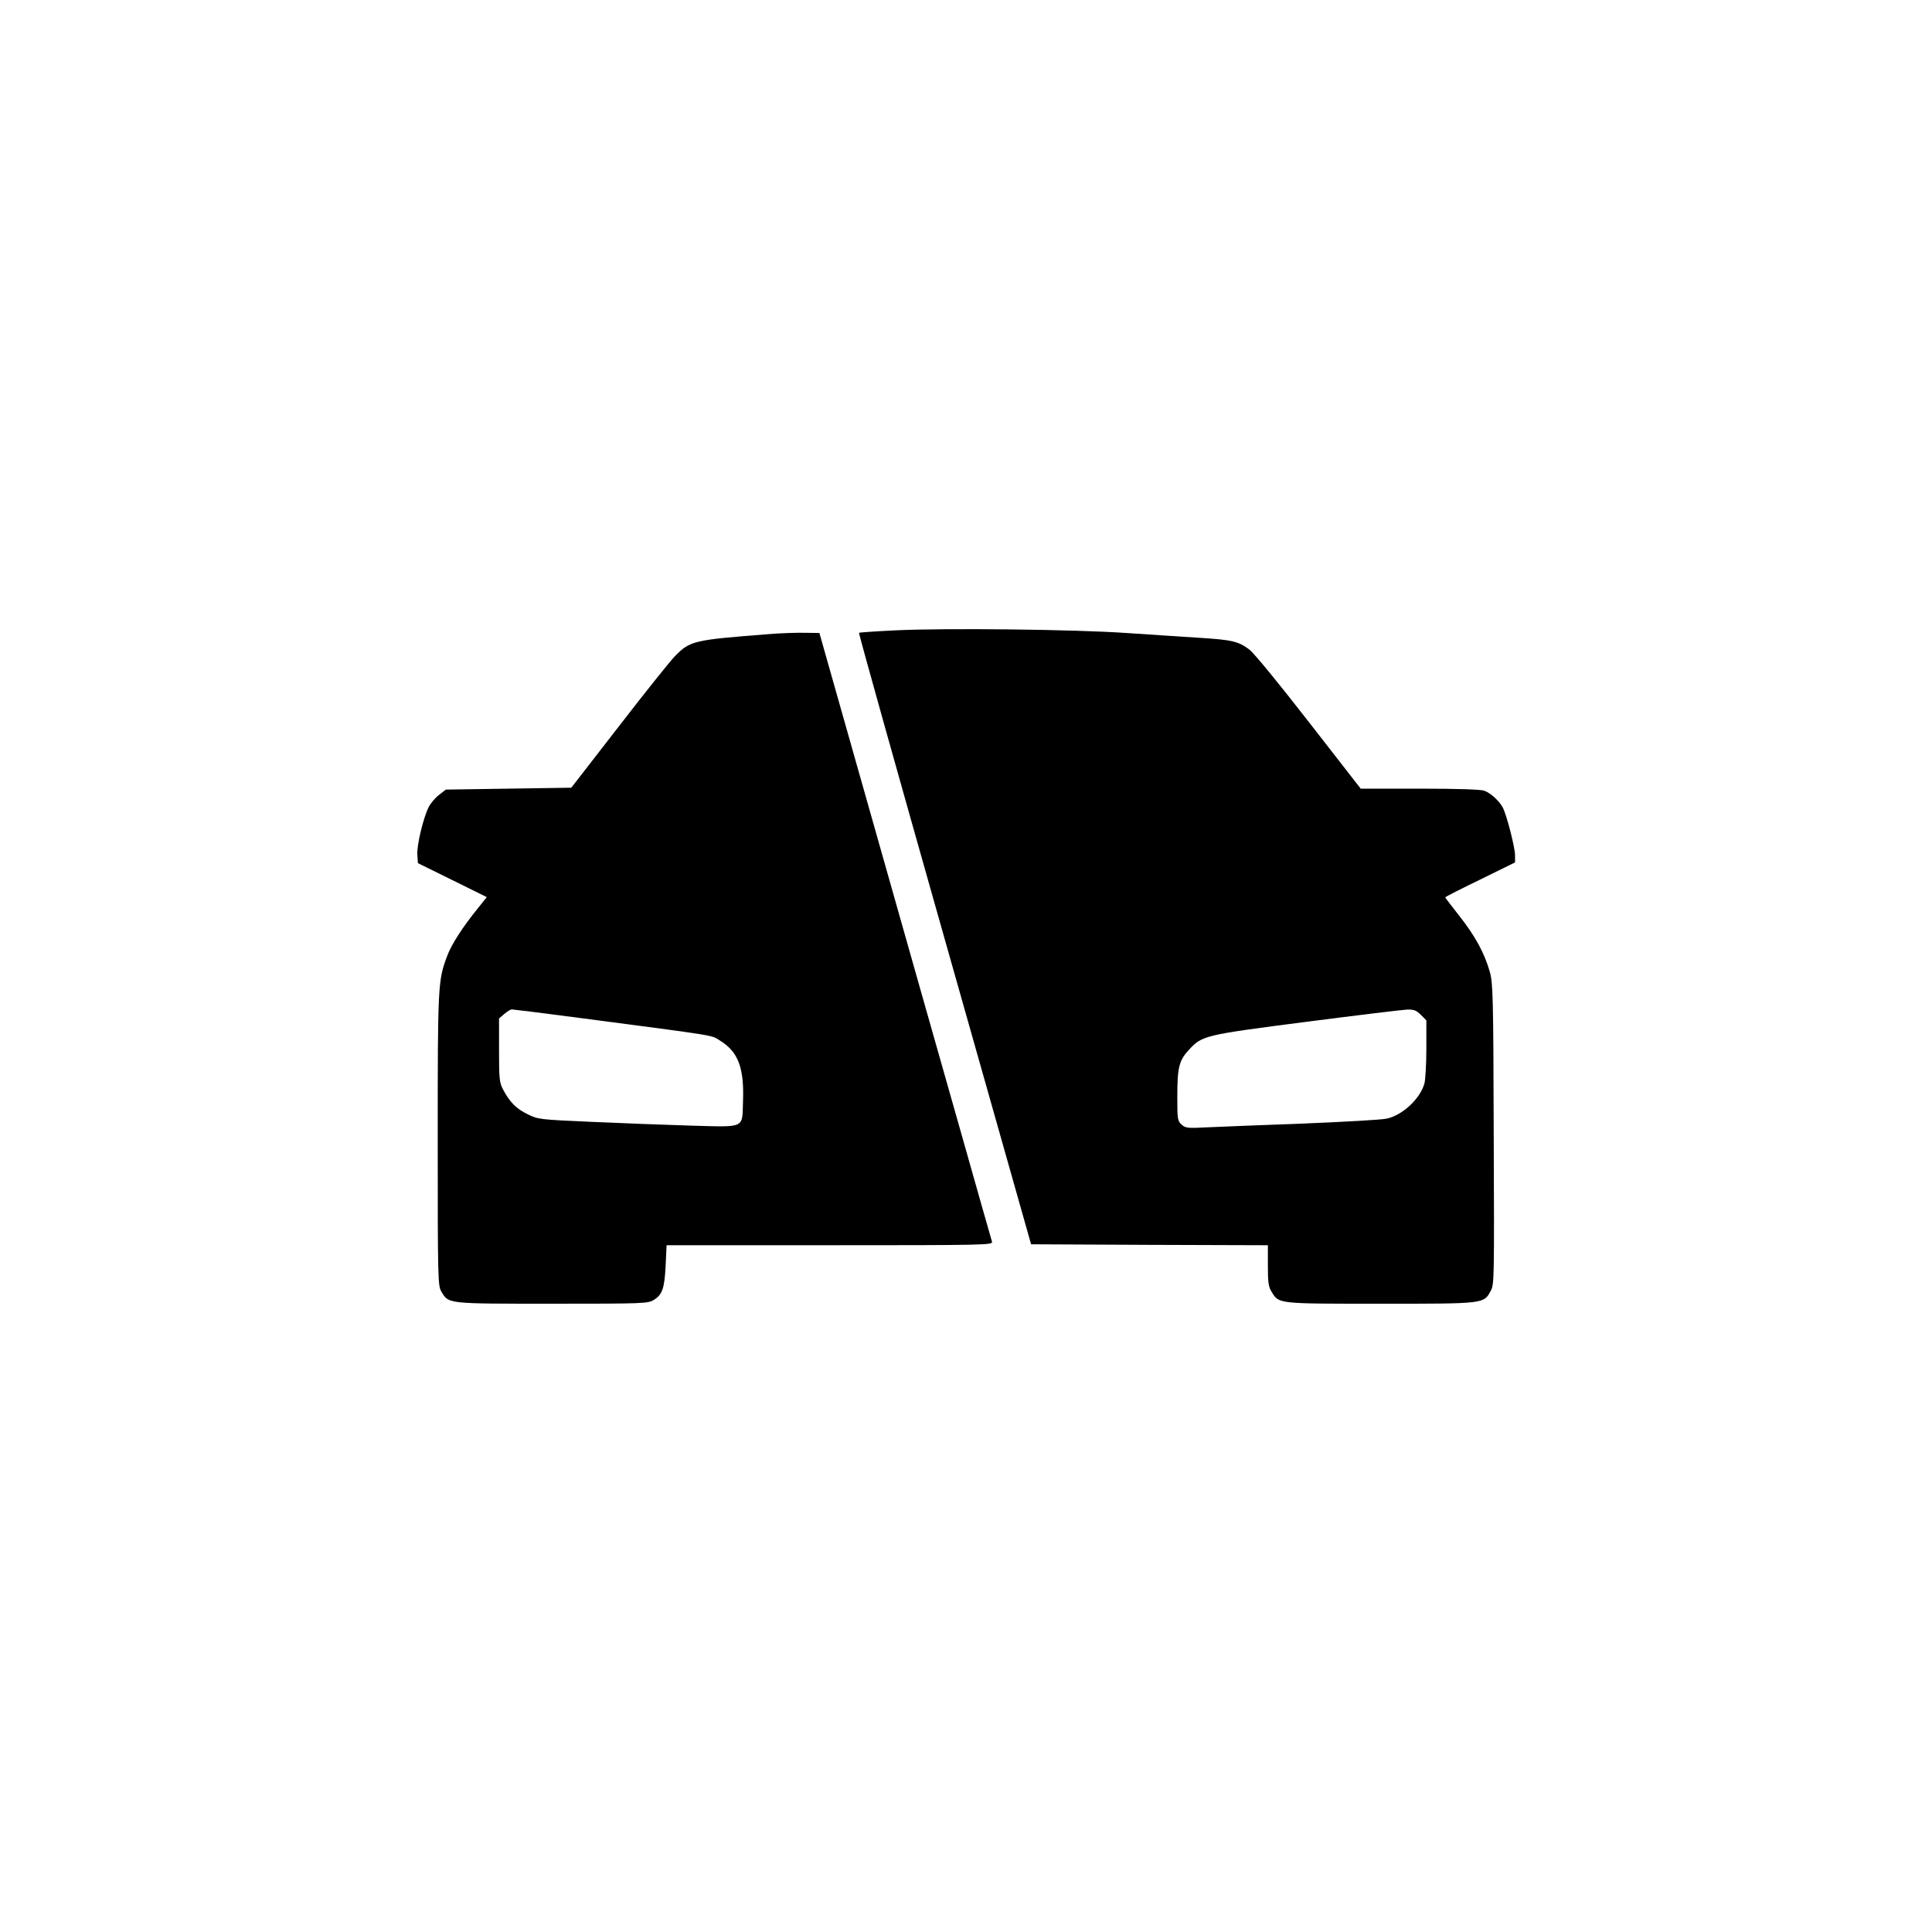 <?xml version="1.0" standalone="no"?>
<!DOCTYPE svg PUBLIC "-//W3C//DTD SVG 20010904//EN"
 "http://www.w3.org/TR/2001/REC-SVG-20010904/DTD/svg10.dtd">
<svg version="1.0" xmlns="http://www.w3.org/2000/svg"
 width="1024pt" height="1024pt" viewBox="0 0 1024 1024"
 preserveAspectRatio="xMidYMid meet">
<g transform="translate(0,1024) scale(0.1,-0.1)"
fill="#000000" stroke="none">
<path d="M4746 6899 c-104 -5 -191 -11 -193 -13 -3 -2 202 -733 454 -1623
l458 -1618 628 -3 627 -2 0 -108 c0 -88 3 -113 20 -139 39 -64 27 -63 577 -63
557 0 547 -1 585 70 18 33 18 71 15 830 -2 738 -4 800 -21 860 -28 98 -76 187
-160 294 -42 53 -76 98 -76 100 0 2 83 45 185 94 l185 91 0 38 c0 41 -44 213
-65 253 -18 34 -64 77 -98 89 -18 7 -145 11 -342 11 l-313 0 -274 352 c-156
201 -291 366 -316 385 -58 44 -92 52 -272 63 -85 5 -256 17 -380 25 -270 19
-961 27 -1224 14z m2785 -2038 l29 -29 0 -149 c0 -81 -5 -165 -10 -185 -23
-82 -115 -168 -200 -187 -25 -6 -223 -17 -440 -26 -217 -8 -447 -17 -510 -20
-107 -6 -117 -4 -138 15 -21 19 -22 29 -22 148 0 153 9 191 61 247 71 77 80
79 622 149 271 35 511 64 535 65 36 1 49 -4 73 -28z"/>
<path d="M4075 6879 c-401 -31 -417 -35 -498 -117 -25 -26 -159 -193 -297
-372 l-252 -325 -332 -5 -333 -5 -36 -28 c-21 -16 -45 -45 -55 -65 -29 -58
-64 -205 -60 -253 l3 -44 183 -90 182 -90 -48 -60 c-80 -99 -139 -190 -162
-252 -49 -130 -50 -153 -50 -976 0 -748 1 -773 20 -804 39 -64 26 -63 586 -63
487 0 508 1 539 20 46 28 57 62 63 183 l5 107 864 0 c819 0 865 1 861 18 -3 9
-80 280 -171 602 -92 322 -296 1044 -455 1605 l-289 1020 -79 1 c-43 1 -128
-2 -189 -7z m-1005 -2034 c761 -100 696 -90 747 -121 96 -59 128 -145 121
-324 -5 -143 16 -134 -278 -126 -135 4 -371 13 -526 20 -274 12 -282 13 -337
40 -60 29 -95 64 -130 130 -20 38 -22 55 -22 209 l0 169 28 24 c15 13 33 24
40 24 6 0 167 -20 357 -45z"/>
</g>
</svg>

